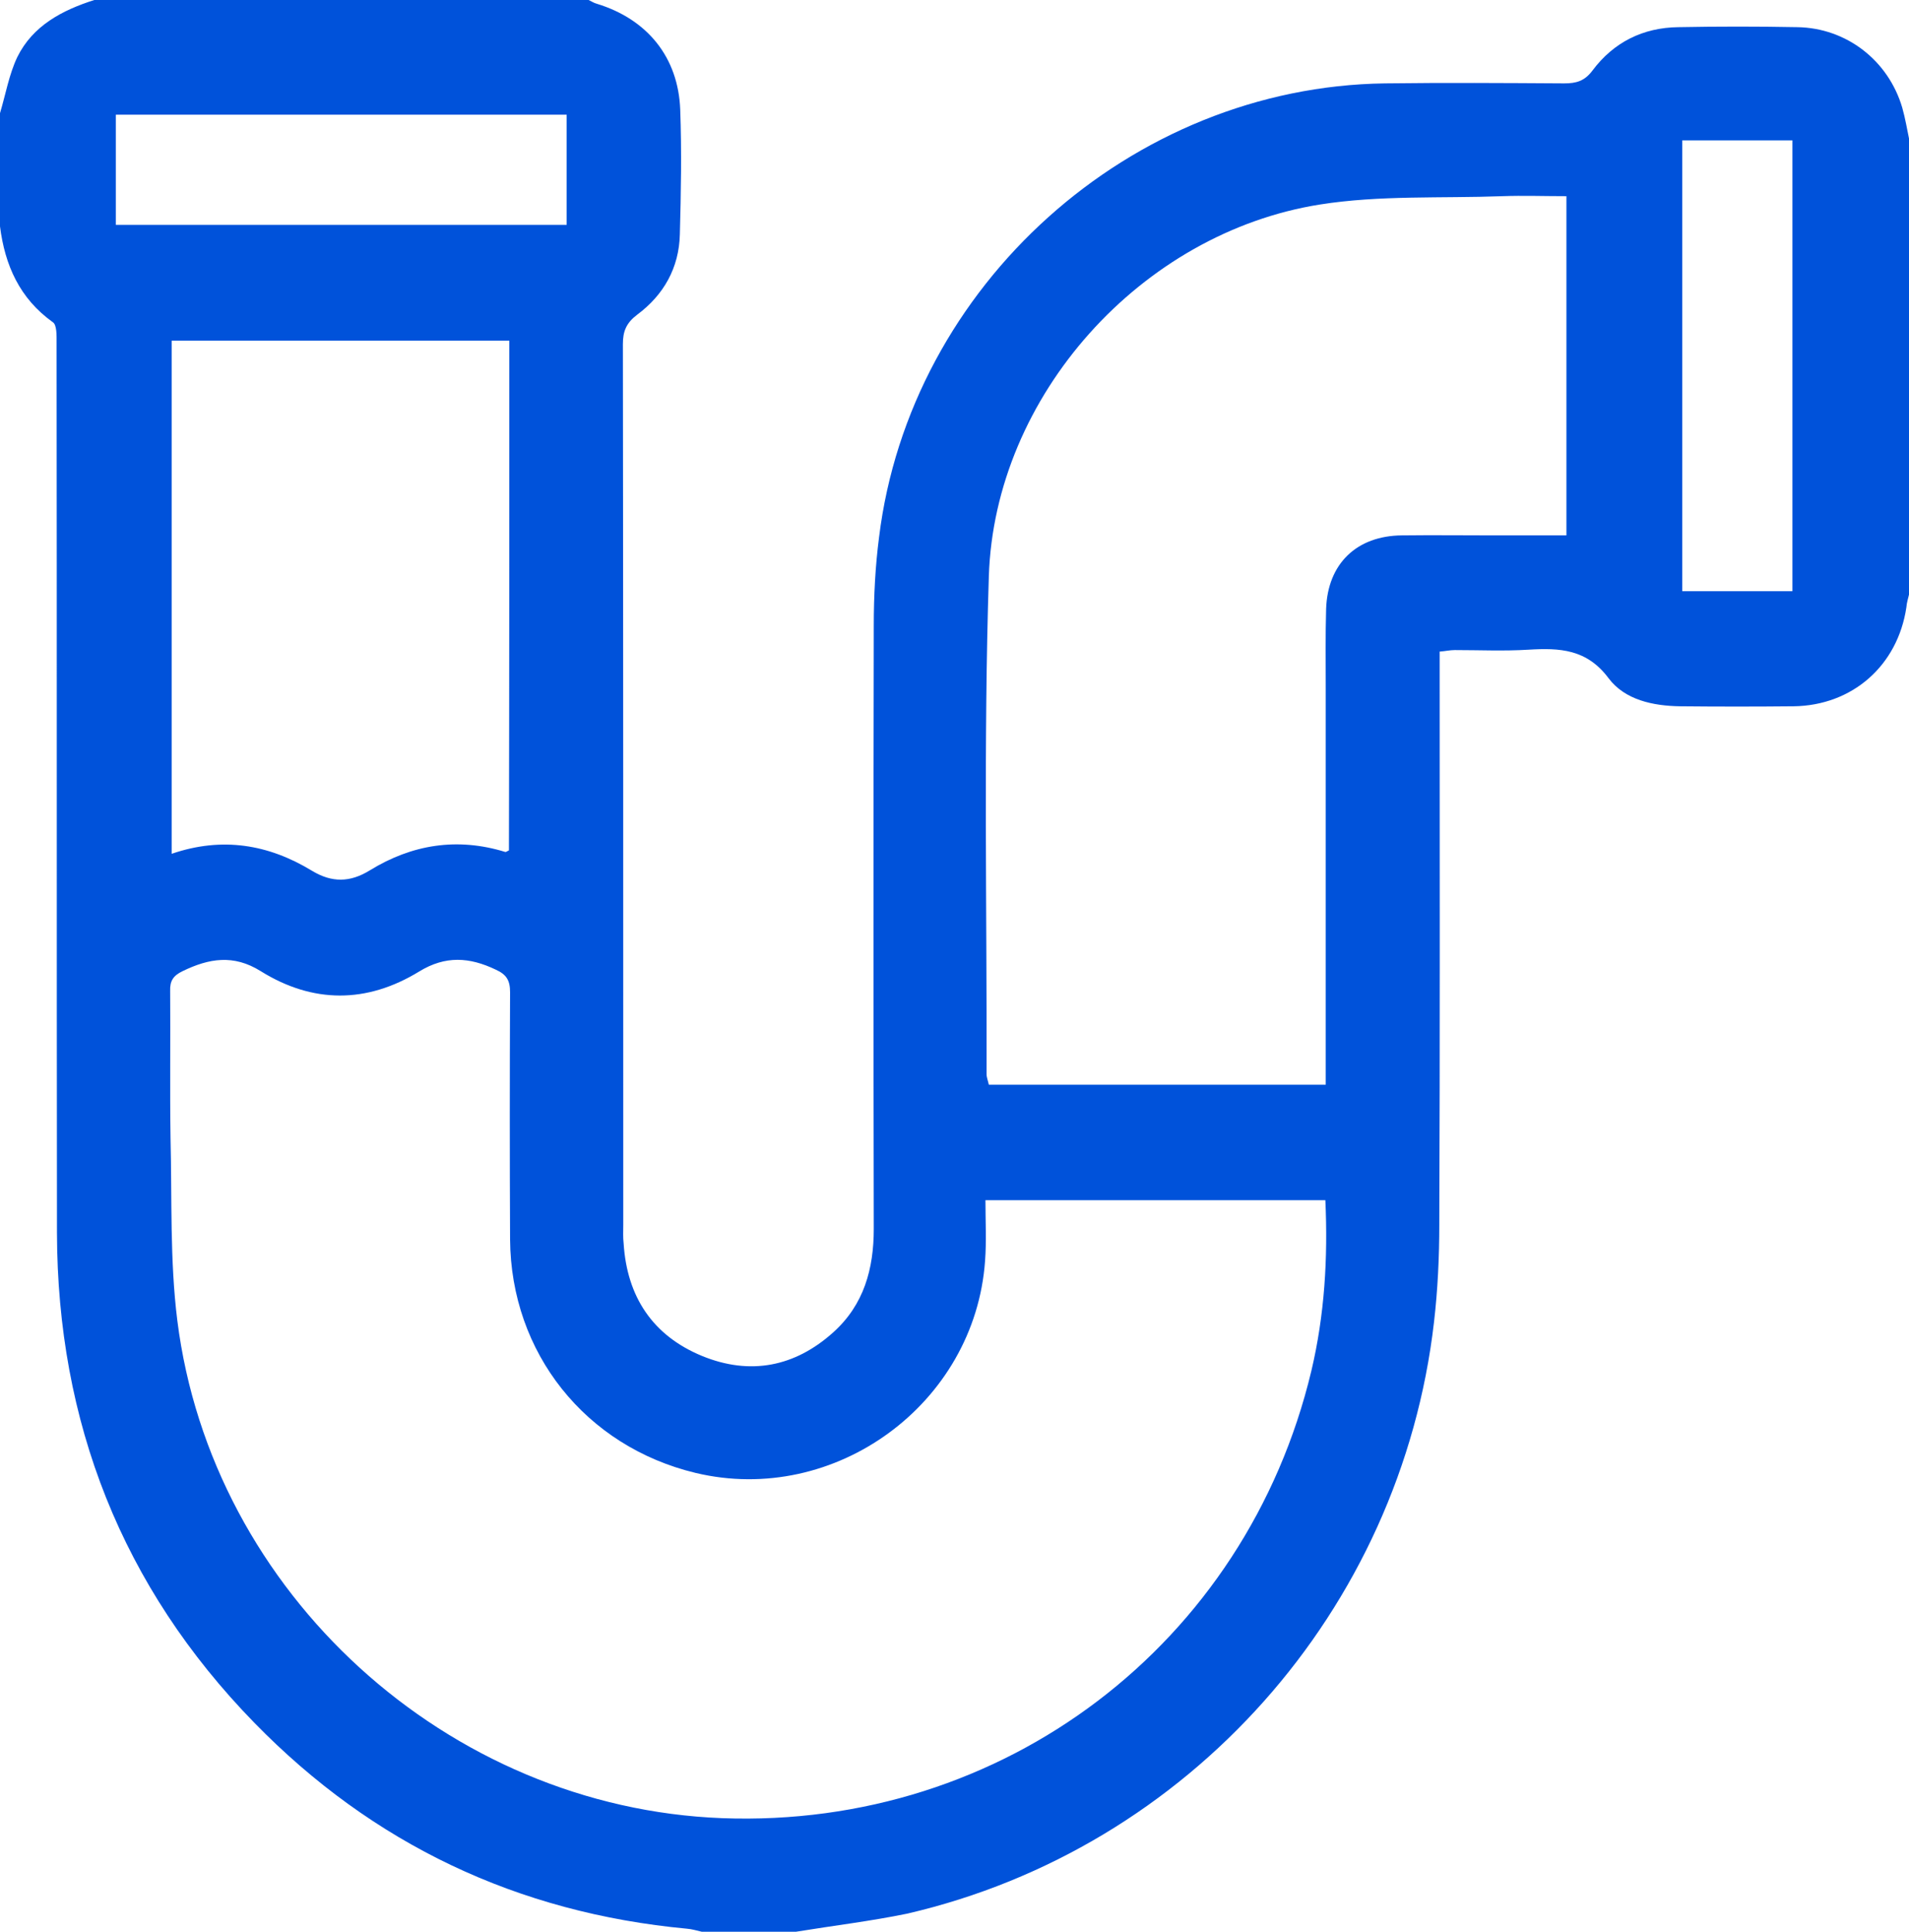 <?xml version="1.0" encoding="utf-8"?>
<!-- Generator: Adobe Illustrator 25.4.1, SVG Export Plug-In . SVG Version: 6.00 Build 0)  -->
<svg version="1.1" id="Layer_1" xmlns="http://www.w3.org/2000/svg" xmlns:xlink="http://www.w3.org/1999/xlink" x="0px" y="0px"
	 viewBox="0 0 506 512" style="enable-background:new 0 0 506 512;" xml:space="preserve">
<style type="text/css">
	.st0{fill:#0052DA;}
</style>
<g>
	<path class="st0" d="M211,512c-8.3,0-16.7,0-25,0c-1.3-0.3-2.6-0.7-3.9-0.8c-44.9-4.2-83.3-22.4-114.7-54.6
		c-35.1-36-52.2-79.7-52.3-129.9c-0.1-78.6,0-157.2-0.1-235.8c0-1.9,0.1-4.8-1-5.5C5.2,79.1,1.3,70.3,0,60c0-10,0-20,0-30
		c1.5-5,2.4-10.3,4.6-14.9C8.7,6.8,16.5,2.7,25,0c43.7,0,87.3,0,131,0c0.7,0.3,1.4,0.8,2.2,1c13.4,4.1,21.6,14.2,22.1,28.1
		c0.4,11,0.2,22-0.1,33c-0.2,8.9-4.3,16.1-11.3,21.3c-2.9,2.2-3.8,4.4-3.8,7.8c0.1,77.8,0.1,155.6,0.1,233.4c0,1.7-0.1,3.3,0.1,5
		c0.9,14.1,7.7,24.4,20.8,29.8c12.7,5.2,24.6,2.9,34.8-6.3c8.1-7.3,10.7-16.8,10.7-27.4c-0.1-53.3-0.1-106.6,0-159.9
		c0-7.8,0.4-15.7,1.4-23.4C241.2,75.6,299.8,23,367.1,22.1c15.8-0.2,31.7-0.1,47.5,0c3.2,0,5.4-0.6,7.5-3.4
		c5.6-7.5,13.4-11.4,22.8-11.5c10.5-0.2,21-0.2,31.5,0c13,0.2,24.1,8.8,27.8,21.3c0.8,2.8,1.3,5.8,1.9,8.7c0,40,0,80,0,120
		c-0.3,1.3-0.7,2.5-0.8,3.8c-2.3,15.4-14.3,26-29.9,26.2c-10,0.1-20,0.1-30,0c-7.3-0.1-14.7-1.7-19-7.4c-5.8-7.8-13-8.1-21.3-7.6
		c-6.5,0.4-13,0.1-19.5,0.1c-1.3,0-2.5,0.3-4,0.4c0,2.5,0,4.7,0,6.8c0,48.3,0.1,96.7-0.1,145c0,8.6-0.4,17.3-1.4,25.9
		c-8.8,76.4-65,139.5-139.6,156.8C230.8,509.2,220.8,510.4,211,512z M261.2,318.1c0,5.5,0.3,10.8-0.1,16.1
		c-2.7,37.9-39.8,65-76.7,56.2c-29.2-7-49-31.8-49.2-61.9c-0.1-21.8-0.1-43.7,0-65.5c0-3.1-0.9-4.7-3.8-6
		c-6.9-3.3-13.3-3.8-20.3,0.5c-13.9,8.5-28.2,8.5-42-0.1c-7.2-4.5-13.7-3.4-20.7,0c-2.5,1.2-3.4,2.6-3.3,5.3c0.1,13-0.1,26,0.1,39
		C45.6,317.8,45,334,47,350c9.1,72.3,71.6,129.1,144.4,131.9c74.5,2.8,138.9-46.1,156.2-118.6c3.5-14.8,4.4-29.8,3.7-45.2
		C321.3,318.1,291.7,318.1,261.2,318.1z M415.2,52c-6,0-11.5-0.2-17,0c-16.1,0.6-32.5-0.3-48.3,2.2c-47.4,7.5-86.3,50.7-87.8,98.6
		c-1.4,43.9-0.5,88-0.6,131.9c0,0.9,0.4,1.8,0.6,2.8c29.8,0,59.2,0,89.3,0c0-2.2,0-4.1,0-6.1c0-33,0-66,0-99c0-7-0.1-14,0.1-21
		c0.4-12,8.1-19.4,20.1-19.5c8.2-0.1,16.3,0,24.5,0c6.3,0,12.6,0,19.1,0C415.2,111.8,415.2,82.2,415.2,52z M135,90.3
		c-30.2,0-59.7,0-89.5,0c0,45.3,0,90.4,0,136c13.4-4.6,25.7-2.5,37.2,4.5c5.3,3.2,10.1,3.1,15.3-0.1c11.2-6.9,23.2-8.8,35.9-4.9
		c0.2,0.1,0.5-0.2,1-0.4C135,180.5,135,135.6,135,90.3z M30.7,59.6c40.2,0,79.8,0,119.5,0c0-10,0-19.6,0-29.2c-40,0-79.7,0-119.5,0
		C30.7,40.2,30.7,49.7,30.7,59.6z M445.9,37.2c0,40.1,0,79.8,0,119.5c10,0,19.6,0,29.2,0c0-40,0-79.7,0-119.5
		C465.2,37.2,455.8,37.2,445.9,37.2z"/>
</g>
</svg>
